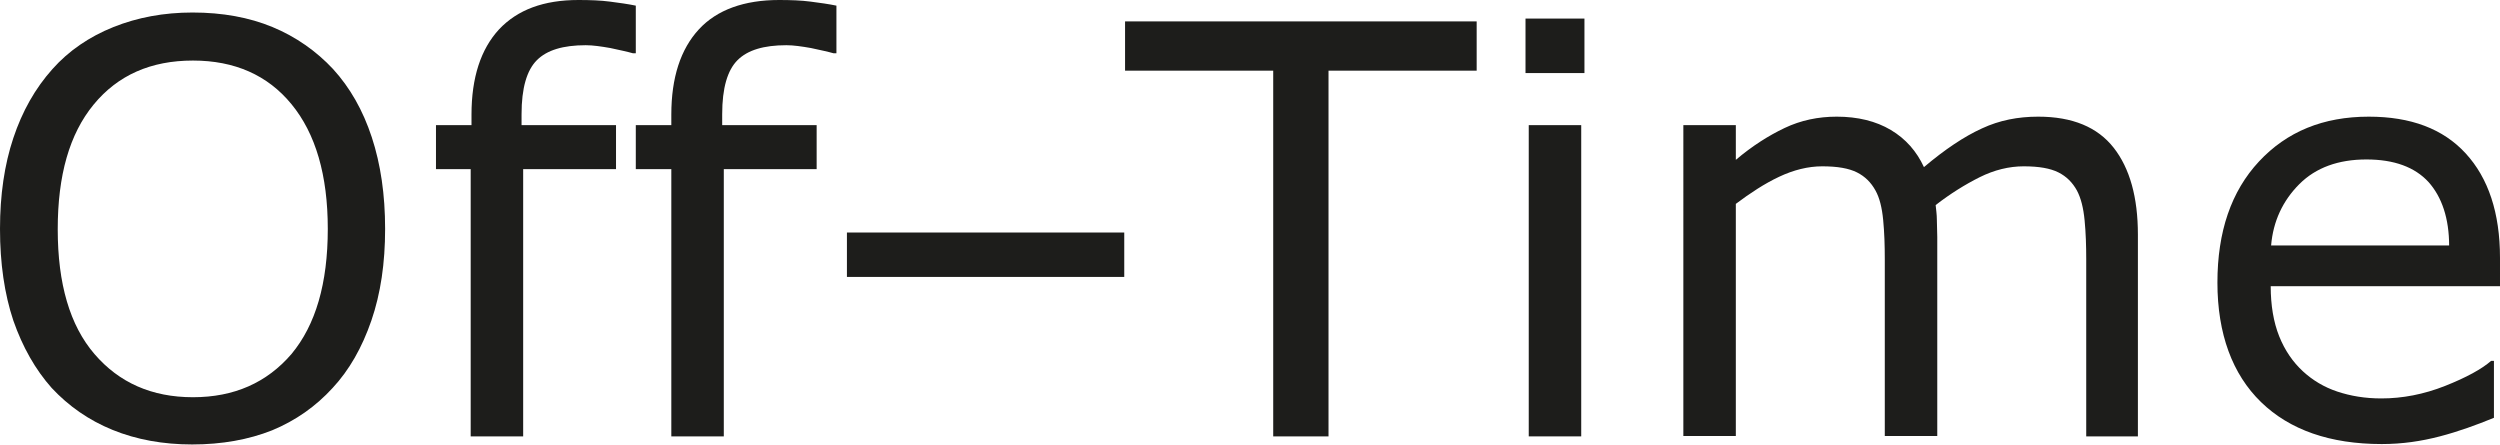 <?xml version="1.0" encoding="utf-8"?>
<!-- Generator: Adobe Illustrator 21.0.2, SVG Export Plug-In . SVG Version: 6.00 Build 0)  -->
<svg version="1.1" id="Ebene_1" xmlns="http://www.w3.org/2000/svg" xmlns:xlink="http://www.w3.org/1999/xlink" x="0px" y="0px"
	 viewBox="0 0 619.3 110.2" style="enable-background:new 0 0 619.3 110.2;" xml:space="preserve">
<style type="text/css">
	.st0{fill:#1D1D1B;}
</style>
<g>
	<path class="st0" d="M82.5,17.1c4.2,4.6,7.4,10.2,9.6,16.9s3.3,14.2,3.3,22.7s-1.1,16-3.4,22.7c-2.3,6.7-5.5,12.3-9.6,16.7
		c-4.2,4.6-9.2,8.1-15,10.5c-5.8,2.3-12.4,3.5-19.8,3.5c-7.2,0-13.8-1.2-19.7-3.6c-5.9-2.4-10.9-5.9-15.1-10.4
		C8.8,91.6,5.6,86,3.3,79.4C1.1,72.8,0,65.2,0,56.7c0-8.4,1.1-15.9,3.3-22.5S8.7,21.9,13,17.1c4-4.5,9.1-8,15.1-10.4
		s12.5-3.6,19.6-3.6c7.4,0,14,1.2,19.8,3.6S78.4,12.7,82.5,17.1z M81.2,56.7c0-13.3-3-23.6-9-30.9C66.3,18.6,58.1,15,47.8,15
		c-10.4,0-18.6,3.6-24.6,10.9s-8.9,17.5-8.9,30.9c0,13.5,3,23.8,9.1,30.9s14.2,10.7,24.4,10.7s18.3-3.6,24.4-10.7
		C78.2,80.5,81.2,70.2,81.2,56.7z"/>
	<path class="st0" d="M157.5,13.2h-0.7c-1.4-0.4-3.3-0.8-5.6-1.3c-2.3-0.4-4.3-0.7-6.1-0.7c-5.6,0-9.6,1.2-12.1,3.7
		c-2.5,2.5-3.8,6.9-3.8,13.4V31h23.4v10.9h-23v66.2h-13V41.9H108V31h8.8v-2.6c0-9.2,2.3-16.2,6.8-21.1c4.6-4.9,11.1-7.3,19.7-7.3
		c2.9,0,5.5,0.1,7.8,0.4c2.3,0.3,4.5,0.6,6.4,1V13.2z"/>
	<path class="st0" d="M207.2,13.2h-0.7c-1.4-0.4-3.3-0.8-5.6-1.3c-2.3-0.4-4.3-0.7-6.1-0.7c-5.6,0-9.6,1.2-12.1,3.7
		c-2.5,2.5-3.8,6.9-3.8,13.4V31h23.4v10.9h-23v66.2h-13V41.9h-8.8V31h8.8v-2.6c0-9.2,2.3-16.2,6.8-21.1S184.4,0,193,0
		c2.9,0,5.5,0.1,7.8,0.4c2.3,0.3,4.5,0.6,6.4,1V13.2z"/>
	<path class="st0" d="M278.5,68.6h-68.7v-11h68.7V68.6z"/>
	<path class="st0" d="M365.8,17.5h-36.7v90.6h-13.7V17.5h-36.7V5.3h87.1V17.5z"/>
	<path class="st0" d="M392.5,18.1h-14.6V4.6h14.6V18.1z M391.7,108.1h-13V31h13V108.1z"/>
	<path class="st0" d="M529.8,108.1h-13V64.2c0-3.3-0.1-6.5-0.4-9.6c-0.3-3.1-0.9-5.5-1.9-7.4c-1.1-2-2.6-3.5-4.6-4.5
		c-2-1-4.8-1.5-8.6-1.5c-3.6,0-7.3,0.9-10.9,2.7c-3.6,1.8-7.3,4.1-10.9,6.9c0.1,1.1,0.3,2.3,0.3,3.7s0.1,2.8,0.1,4.2v49.3h-13V64.2
		c0-3.4-0.1-6.6-0.4-9.7s-0.9-5.5-1.9-7.3c-1.1-2-2.6-3.5-4.6-4.5c-2-1-4.8-1.5-8.6-1.5c-3.5,0-7.1,0.9-10.7,2.6
		c-3.6,1.7-7.1,4-10.7,6.7v57.5h-13V31h13v8.6c4-3.4,8.1-6,12.1-7.9c4-1.9,8.3-2.8,12.9-2.8c5.2,0,9.7,1.1,13.4,3.3
		c3.7,2.2,6.4,5.3,8.2,9.2c5.2-4.4,10-7.6,14.4-9.6c4.3-2,8.9-2.9,13.9-2.9c8.5,0,14.7,2.6,18.7,7.7s6,12.3,6,21.5V108.1z"/>
	<path class="st0" d="M619.3,70.9h-56.8c0,4.7,0.7,8.9,2.1,12.4c1.4,3.5,3.4,6.4,5.9,8.7c2.4,2.2,5.2,3.9,8.5,5
		c3.3,1.1,6.9,1.7,10.9,1.7c5.2,0,10.5-1,15.8-3.1s9.1-4.2,11.4-6.2h0.7v14.1c-4.4,1.8-8.8,3.4-13.4,4.6c-4.6,1.2-9.3,1.9-14.4,1.9
		c-12.8,0-22.8-3.5-29.9-10.4S549.3,82.7,549.3,70c0-12.6,3.4-22.6,10.3-30c6.9-7.4,15.9-11.1,27.2-11.1c10.4,0,18.4,3,24,9.1
		c5.6,6.1,8.5,14.7,8.5,25.9V70.9z M606.7,60.9c0-6.8-1.8-12.1-5.1-15.8c-3.4-3.7-8.5-5.6-15.4-5.6c-6.9,0-12.5,2-16.6,6.1
		s-6.5,9.2-7,15.2H606.7z"/>
</g>
</svg>

